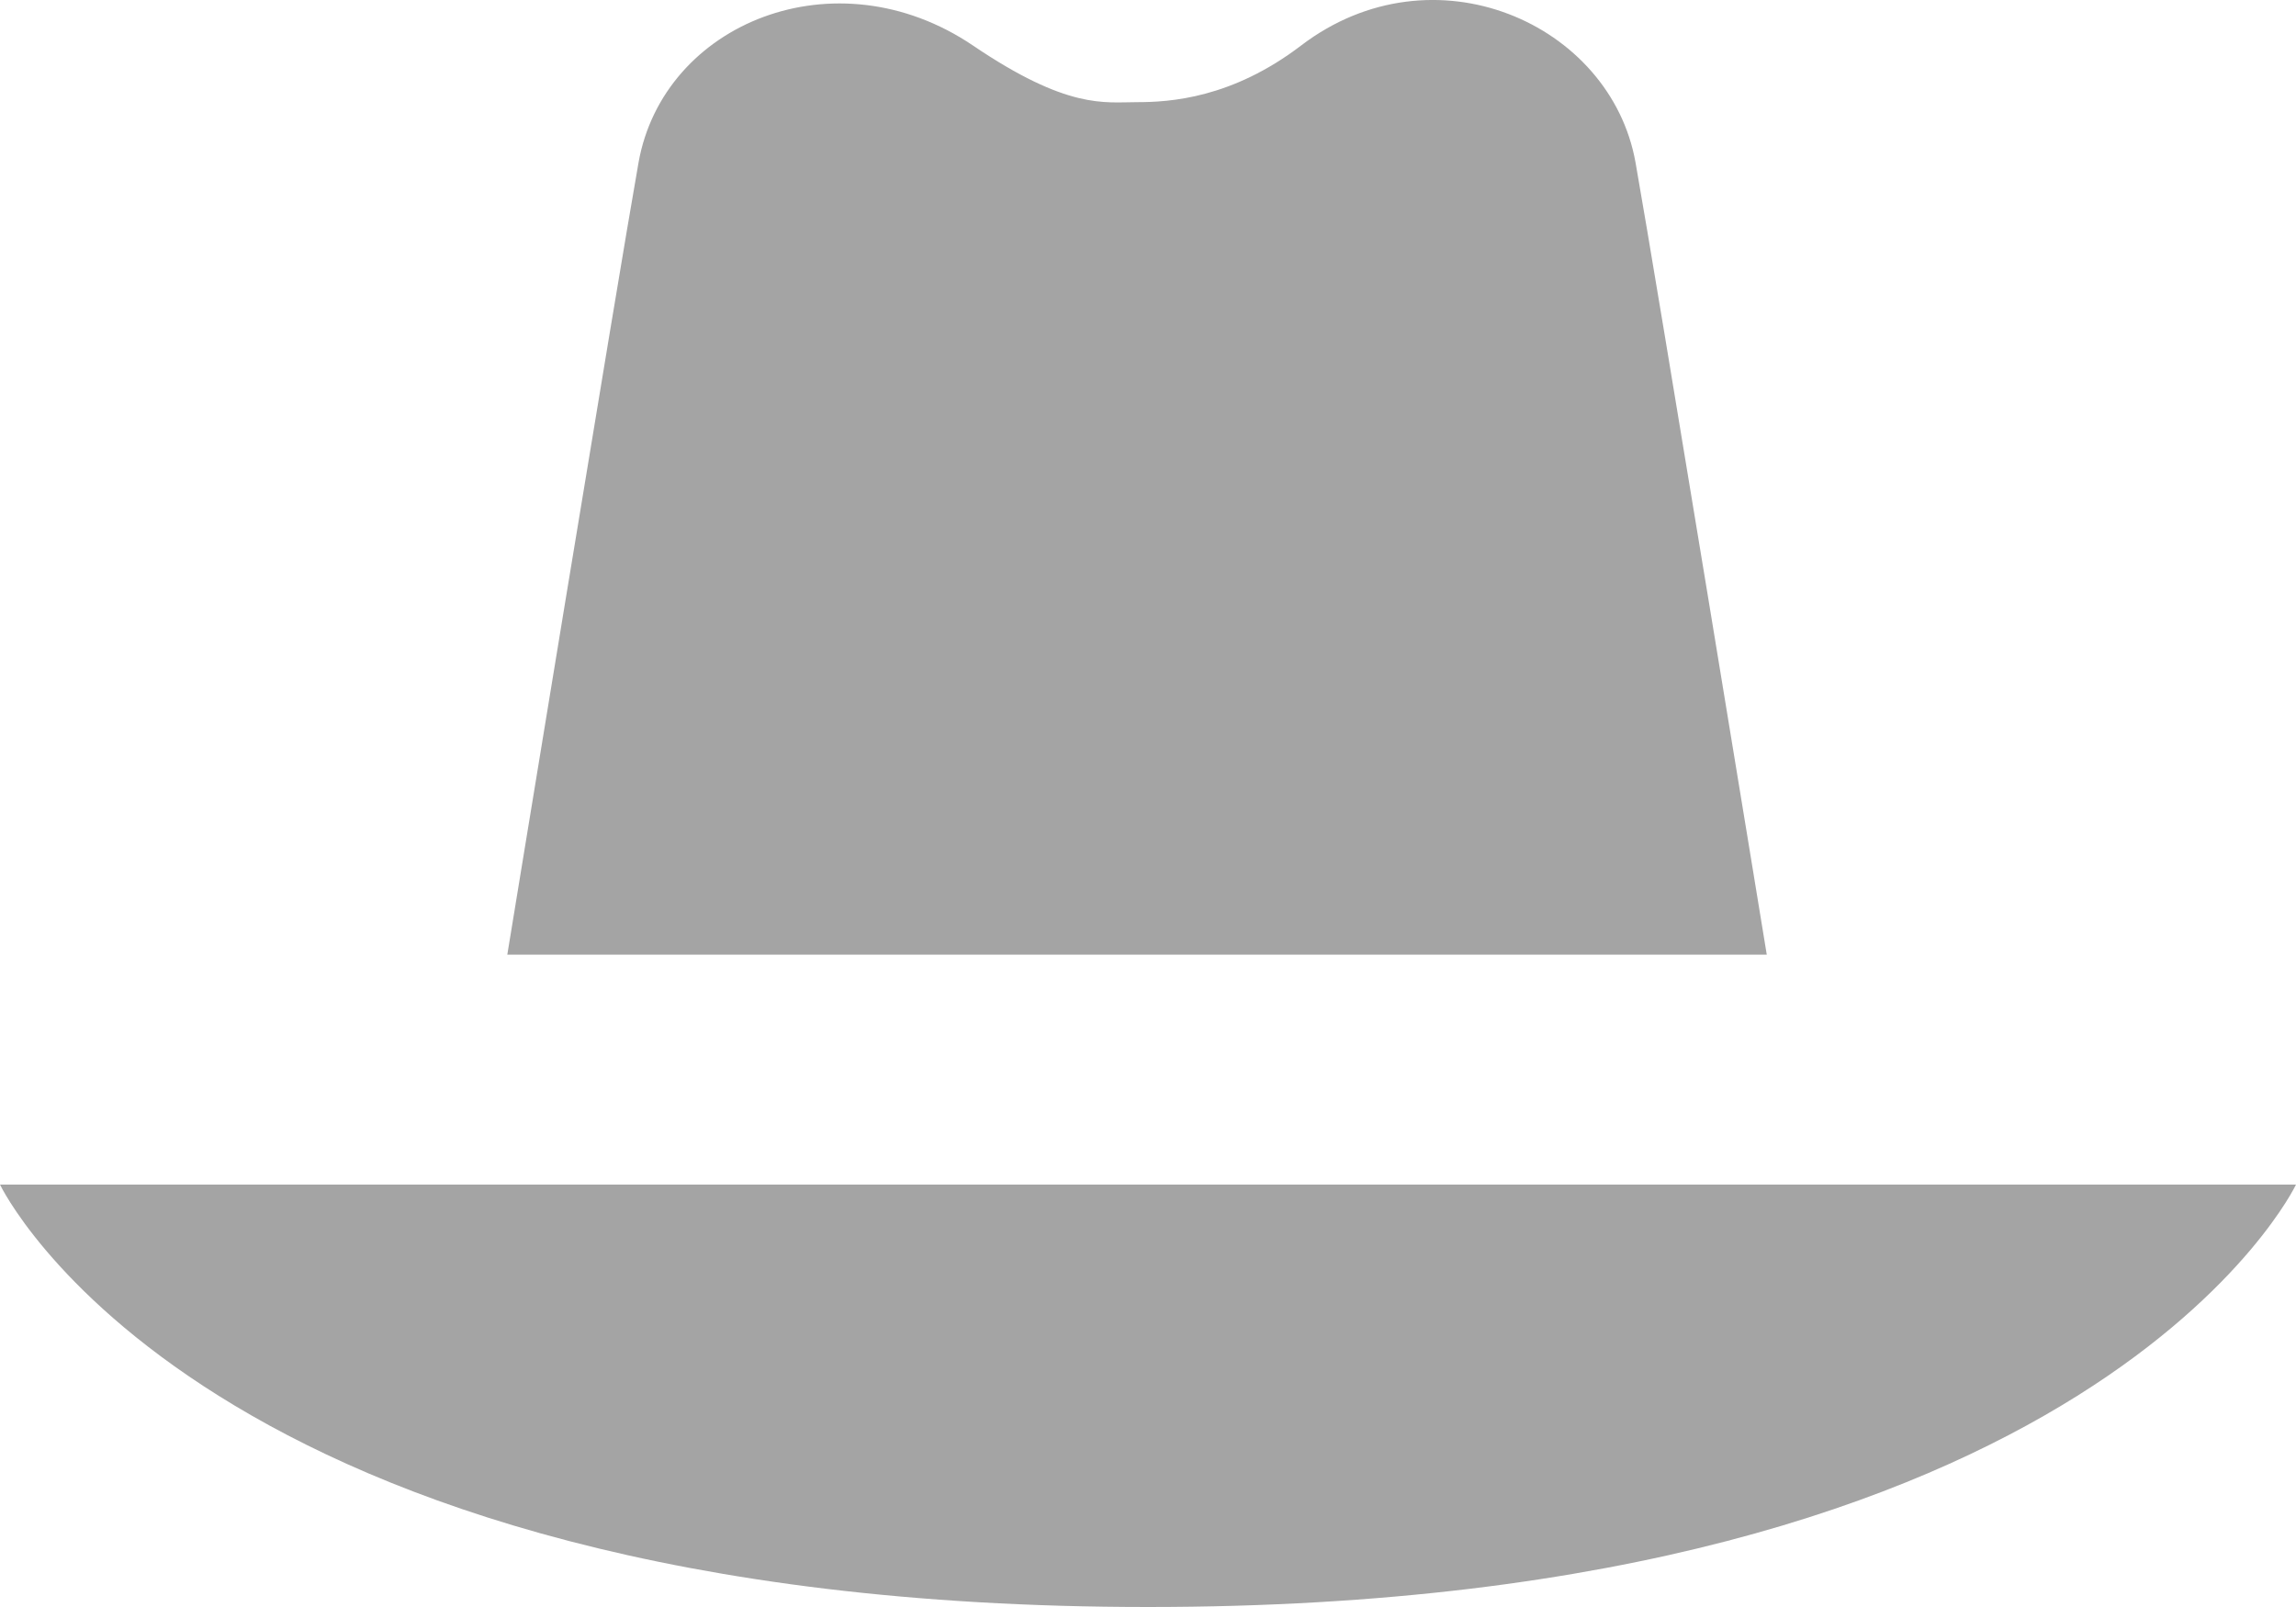 <svg width="20" height="14" viewBox="0 0 20 14" fill="none" xmlns="http://www.w3.org/2000/svg">
<path d="M14.247 1.417C14.031 0.2 12.483 -0.48 11.333 0.397C10.73 0.857 10.19 0.89 9.904 0.89C9.619 0.89 9.301 0.956 8.476 0.397C7.28 -0.412 5.778 0.2 5.562 1.417C5.386 2.406 4.419 8.317 4.419 8.317H15.39C15.39 8.317 14.423 2.406 14.247 1.417Z" fill="#A4A4A4"/>
<path d="M0 10.32C0 10.32 1.746 14 10 14C18.254 14 20 10.32 20 10.32H0Z" fill="#A4A4A4"/>
</svg>
